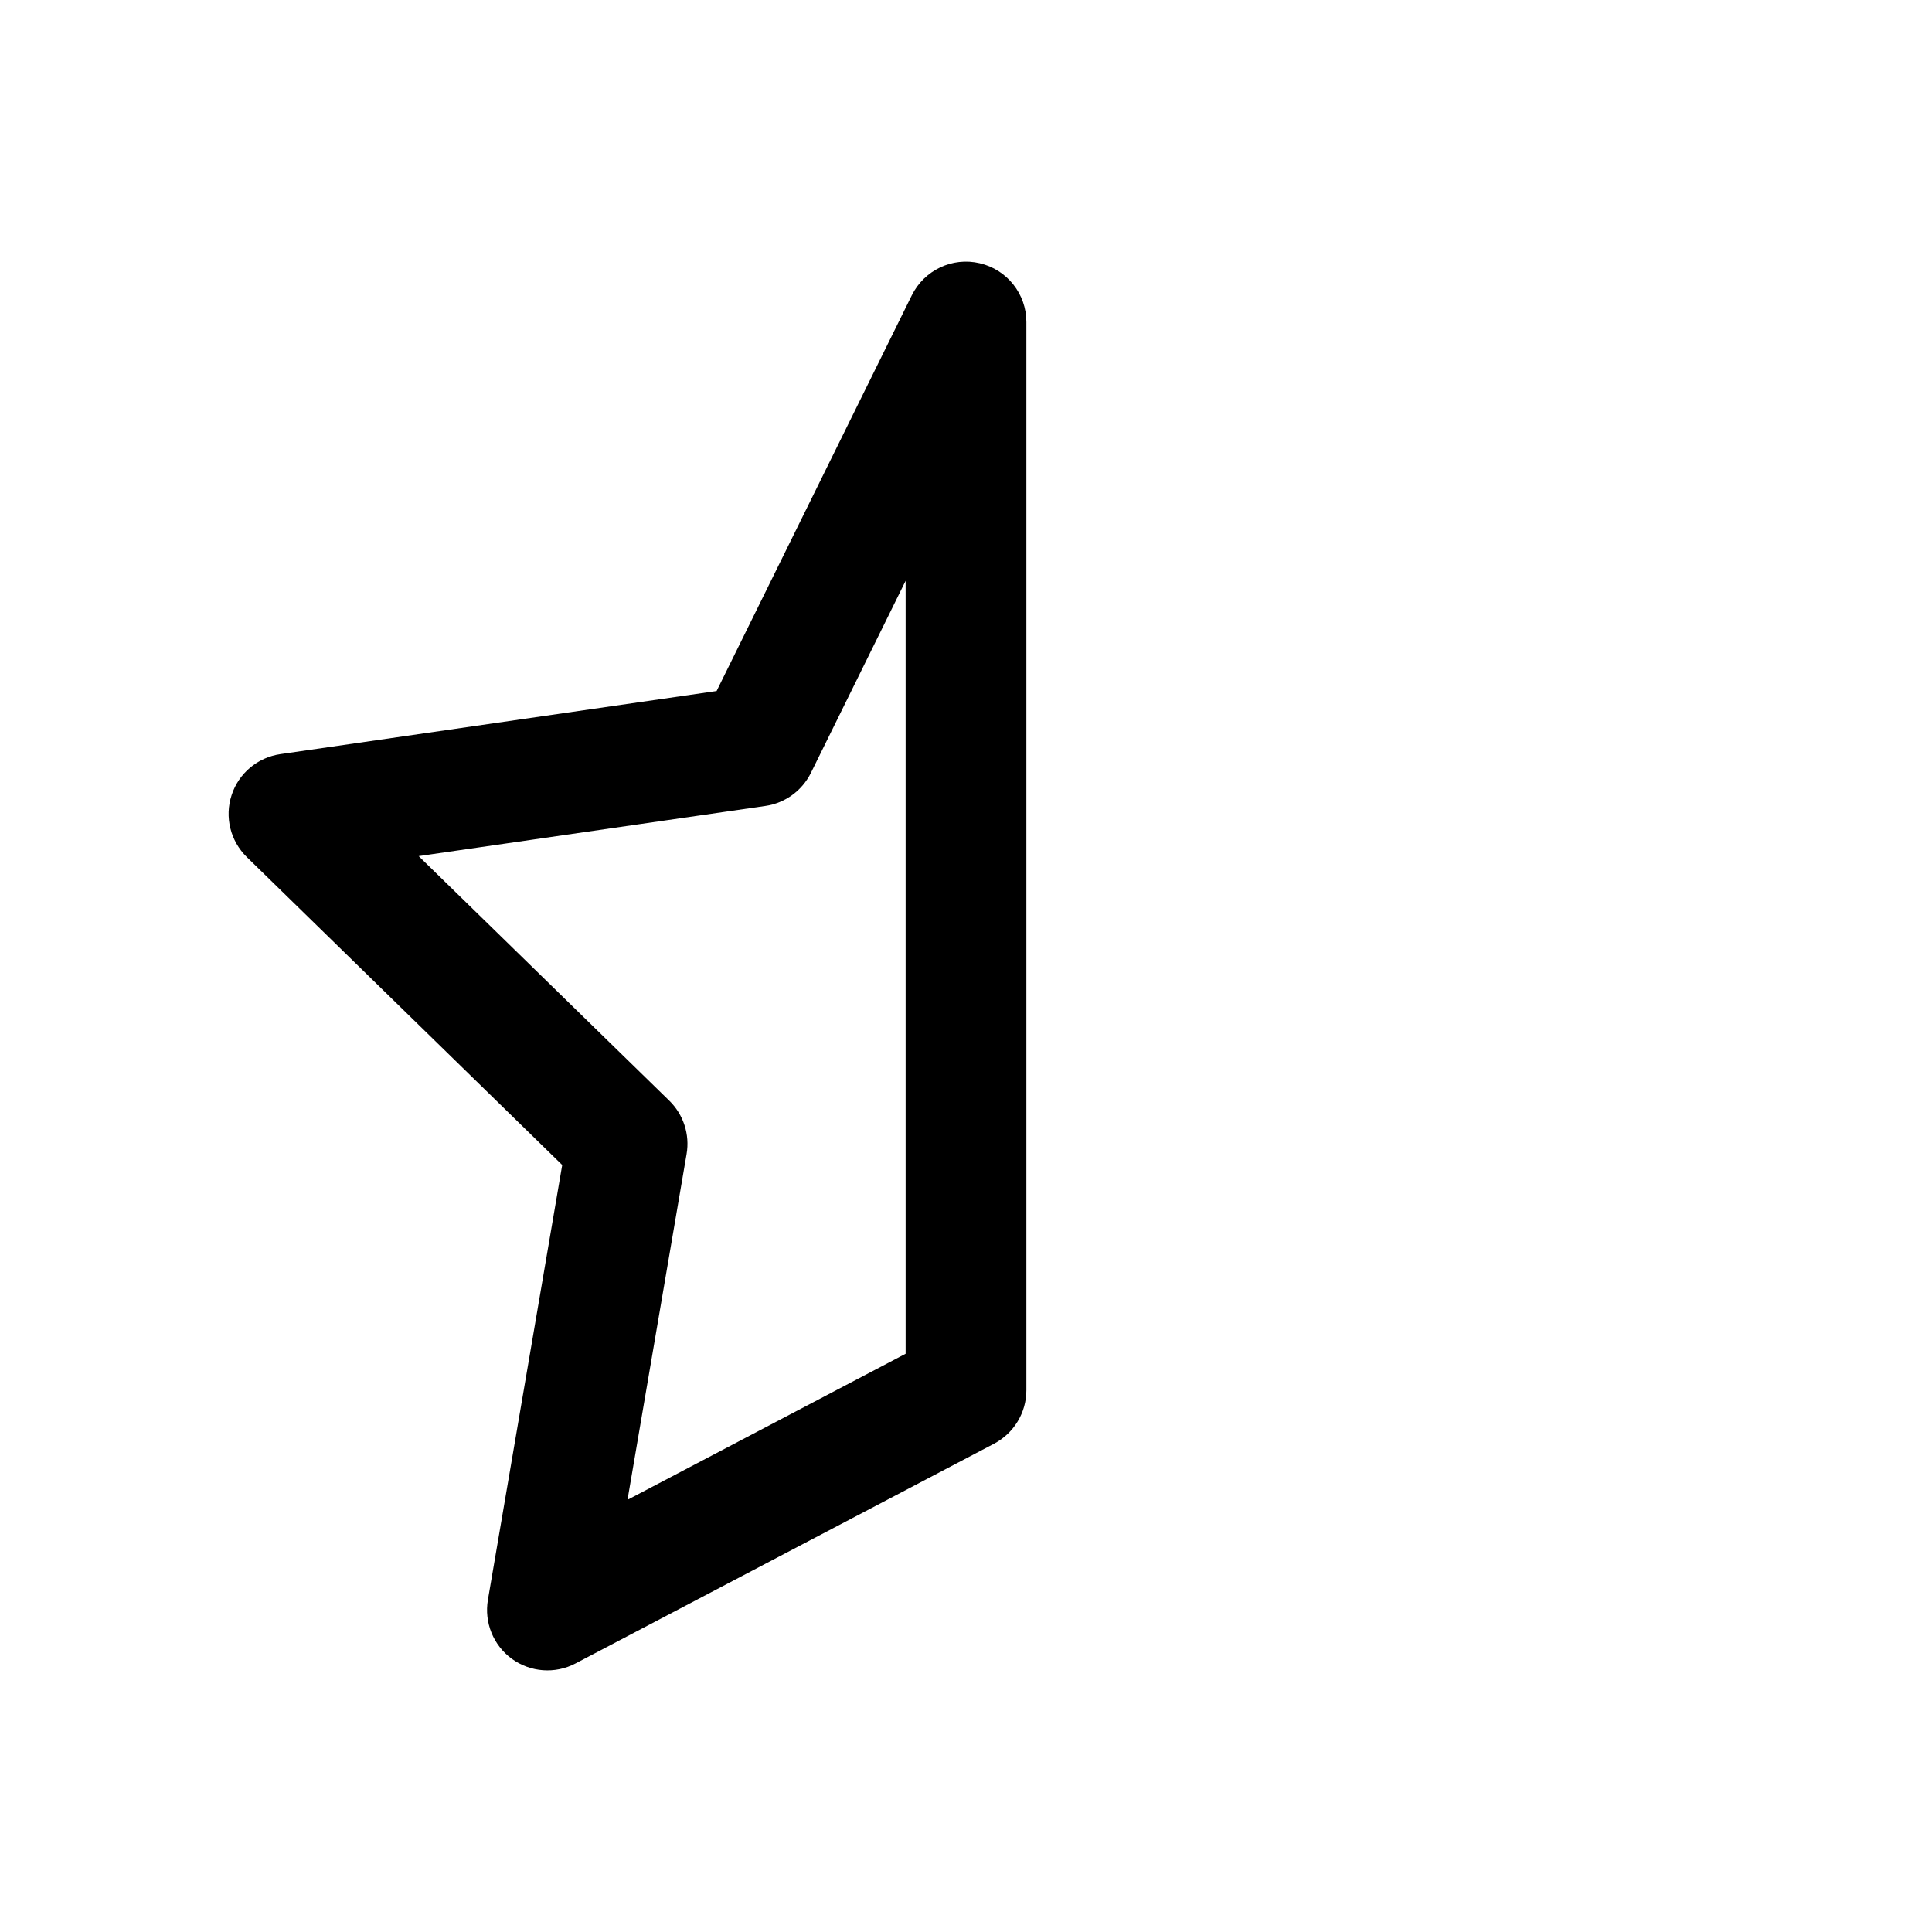 <svg width="24" height="24" viewBox="0 0 24 24" fill="none" xmlns="http://www.w3.org/2000/svg">
<path fill-rule="evenodd" clip-rule="evenodd" d="M12.17 3.27C12.51 3.349 12.75 3.651 12.75 4V17.27C12.75 17.549 12.595 17.804 12.349 17.934L7.149 20.664C6.896 20.797 6.59 20.774 6.359 20.607C6.128 20.439 6.013 20.155 6.061 19.873L6.984 14.472L3.066 10.647C2.862 10.447 2.788 10.149 2.877 9.878C2.965 9.606 3.2 9.409 3.483 9.368L8.902 8.584L11.327 3.668C11.482 3.356 11.831 3.19 12.17 3.27ZM11.25 7.215L10.073 9.602C9.963 9.823 9.752 9.977 9.507 10.012L5.201 10.635L8.314 13.673C8.49 13.845 8.571 14.093 8.529 14.336L7.795 18.631L11.25 16.817V7.215Z" fill="black"/>
</svg>
